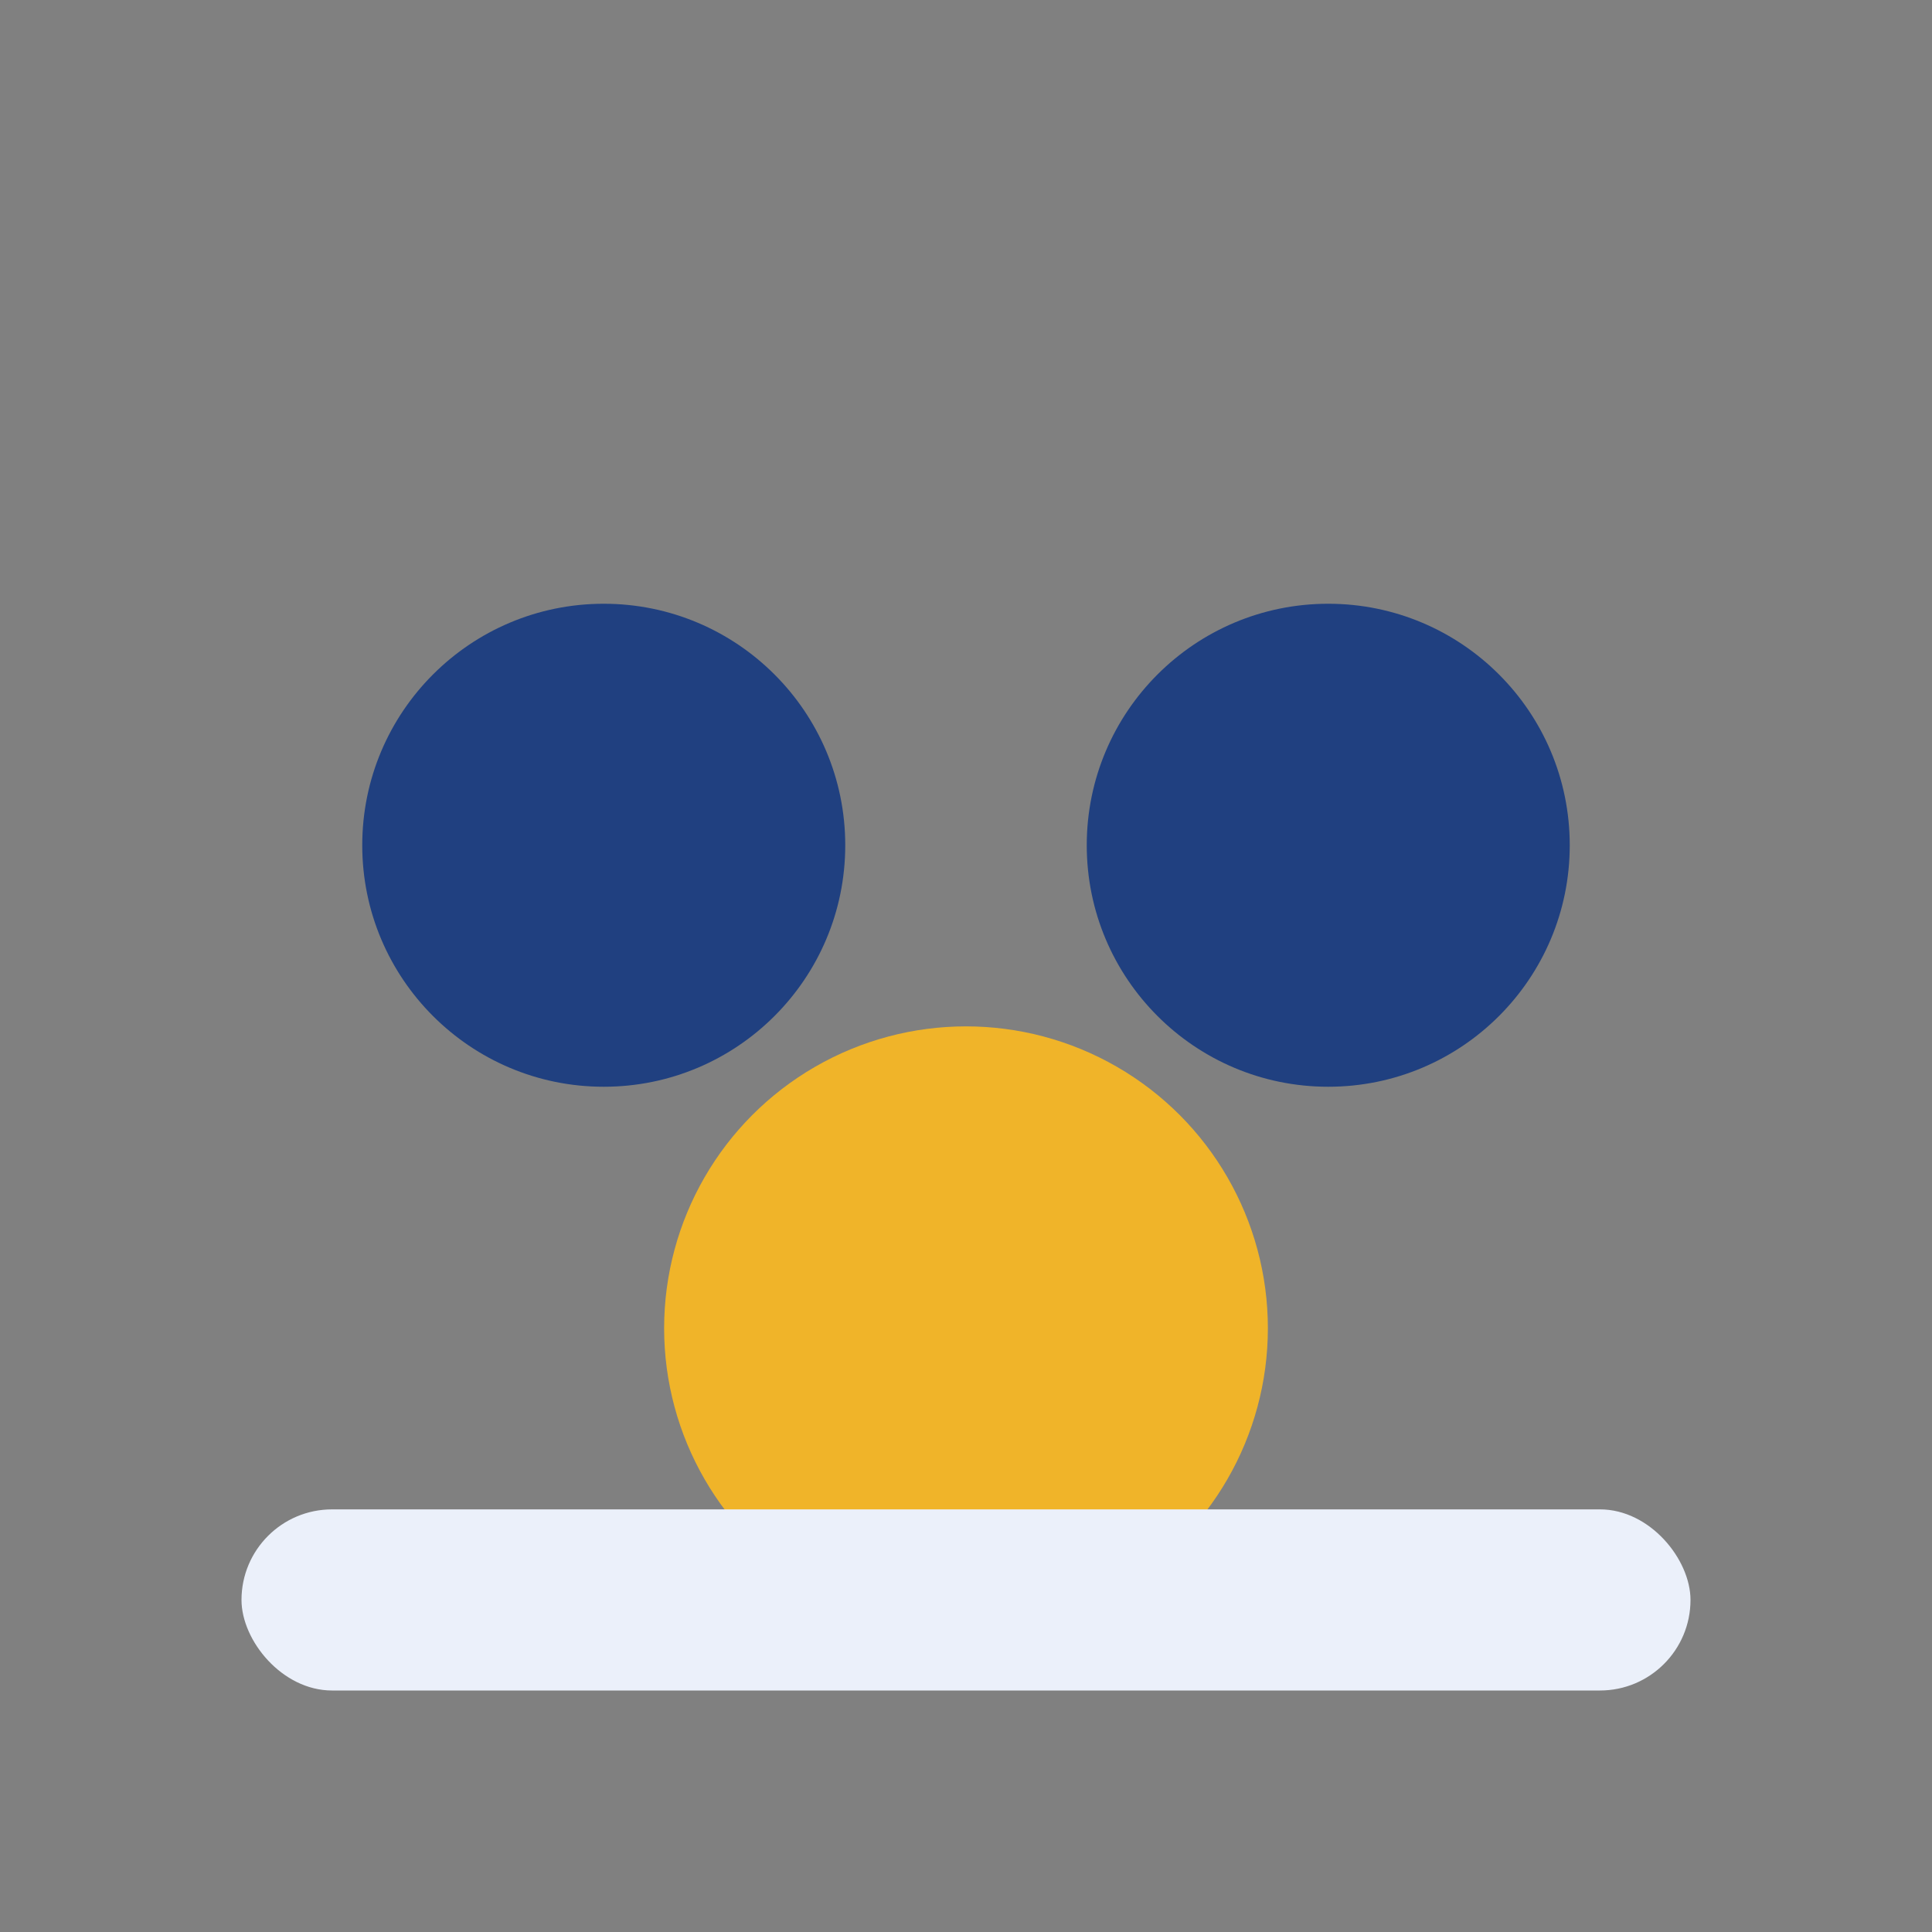 <?xml version="1.0" encoding="UTF-8"?>
<svg xmlns="http://www.w3.org/2000/svg" width="32" height="32" viewBox="0 0 32 32"><rect x="0" y="0" width="32" height="32" fill="#808080" stroke="none"/><circle cx="10" cy="14" r="4" fill="#204080"/><circle cx="22" cy="14" r="4" fill="#204080"/><circle cx="16" cy="22" r="5" fill="#F0B429"/><rect x="4" y="25" width="24" height="3" rx="1.5" fill="#EBF0FA"/></svg>